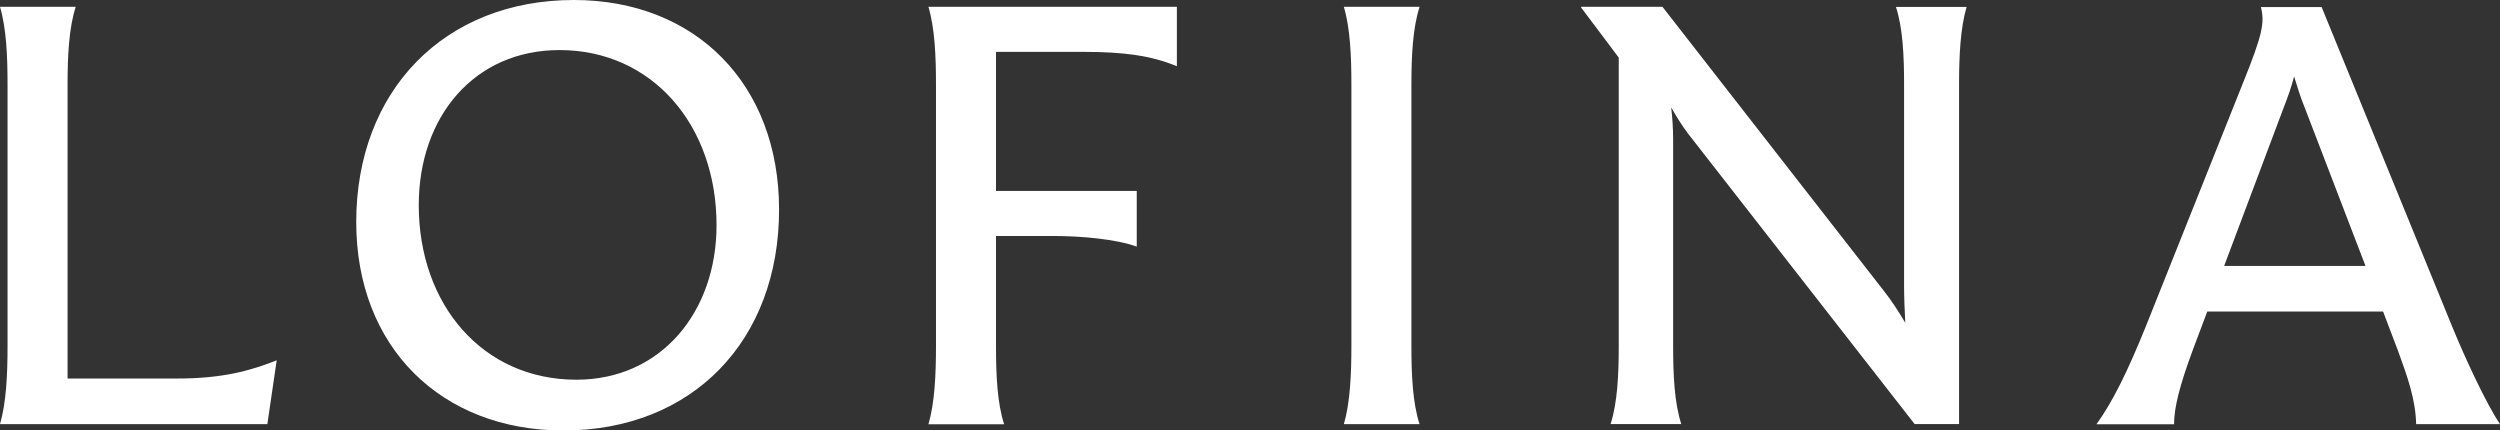 <?xml version="1.0" encoding="utf-8"?>
<!-- Generator: Adobe Illustrator 27.0.1, SVG Export Plug-In . SVG Version: 6.00 Build 0)  -->
<svg version="1.1" id="Layer_1" xmlns="http://www.w3.org/2000/svg" xmlns:xlink="http://www.w3.org/1999/xlink" x="0px" y="0px"
	 viewBox="0 0 2087.1 359.3" style="enable-background:new 0 0 2087.1 359.3;" xml:space="preserve">
<rect x="0" y="0" width="2087.1" height="359.3" fill="#333333" stroke="none"/>
<style type="text/css">
	.st0{fill:#FFFFFF;}
</style>
<path class="st0" d="M231,300.8l-7.8,53.3H0c5.2-17.8,6.3-41.3,6.3-65.3V70.5c0-23.5-1-47-6.3-64.8h63.2
	c-5.7,17.8-6.8,41.3-6.8,64.8V316h91.5C185.5,316,208.5,309.7,231,300.8z"/>
<path class="st0" d="M297.4,185.4C297.4,75.7,371,0,479.1,0c101.3,0,171.3,70,171.3,175c0,109.2-72.1,184.4-180.2,184.4
	C368.4,359.3,297.4,289.9,297.4,185.4z M598.2,188c0-83.6-53.8-146.2-131.1-146.2c-71,0-117.5,55.4-117.5,129.5
	c0,83,53.3,145.7,131.6,145.7C551.7,317,598.2,260.6,598.2,188z"/>
<path class="st0" d="M831.5,43.4v116h117.5v46.5c-17.2-6.3-46.5-8.9-70-8.9h-47.5v91.9c0,24,1,47.5,6.8,65.3h-63.2
	c5.2-17.8,6.3-41.3,6.3-65.3V70.5c0-23.5-1-47-6.3-64.8h207.4v49.6c-21.4-8.9-44.4-12-77.8-12H831.5z"/>
<path class="st0" d="M1128.2,288.8V70.5c0-23.5-1-47-6.3-64.8h63.2c-5.7,17.8-6.8,41.3-6.8,64.8v218.3c0,24,1,47.5,6.8,65.3h-63.2
	C1127.1,336.4,1128.2,312.9,1128.2,288.8z"/>
<path class="st0" d="M1641.8,5.7c-5.2,17.8-6.3,41.3-6.3,64.2v284.1h-37.1l-189.1-242.4c-5.2-6.8-9.9-14.6-14.1-21.9
	c1,8.9,1.6,17.8,1.6,26.6v172.4c0,24,1,47.5,6.8,65.3h-59c5.7-17.8,6.8-41.3,6.8-65.3V48.1L1320,6.3V5.7h67.9l184.4,236.6
	c6.3,7.8,13.1,18.3,18.3,27.2c-0.5-9.9-1-20.9-1-31.3V70c0-23-1-46.5-6.8-64.2H1641.8z"/>
<path class="st0" d="M2087.1,354.1h-70c-0.5-20.9-7.3-39.7-15.1-61.1l-12.5-32.9h-146.8l-12,31.9c-11,29.8-15.7,48.1-15.7,62.2
	h-64.8c13.6-18.8,26.1-44.4,40.7-80.4l81.5-204.2c16.7-41.3,18.3-50.7,15.1-63.7h50.7l109.7,268.5
	C2057.3,297.2,2074.6,335.3,2087.1,354.1z M1974.8,222l-50.7-132.1c-3.7-8.9-6.3-17.8-8.9-26.1c-2.1,8.4-5.2,17.2-8.9,26.6
	L1856.8,222H1974.8z"/>
</svg>
